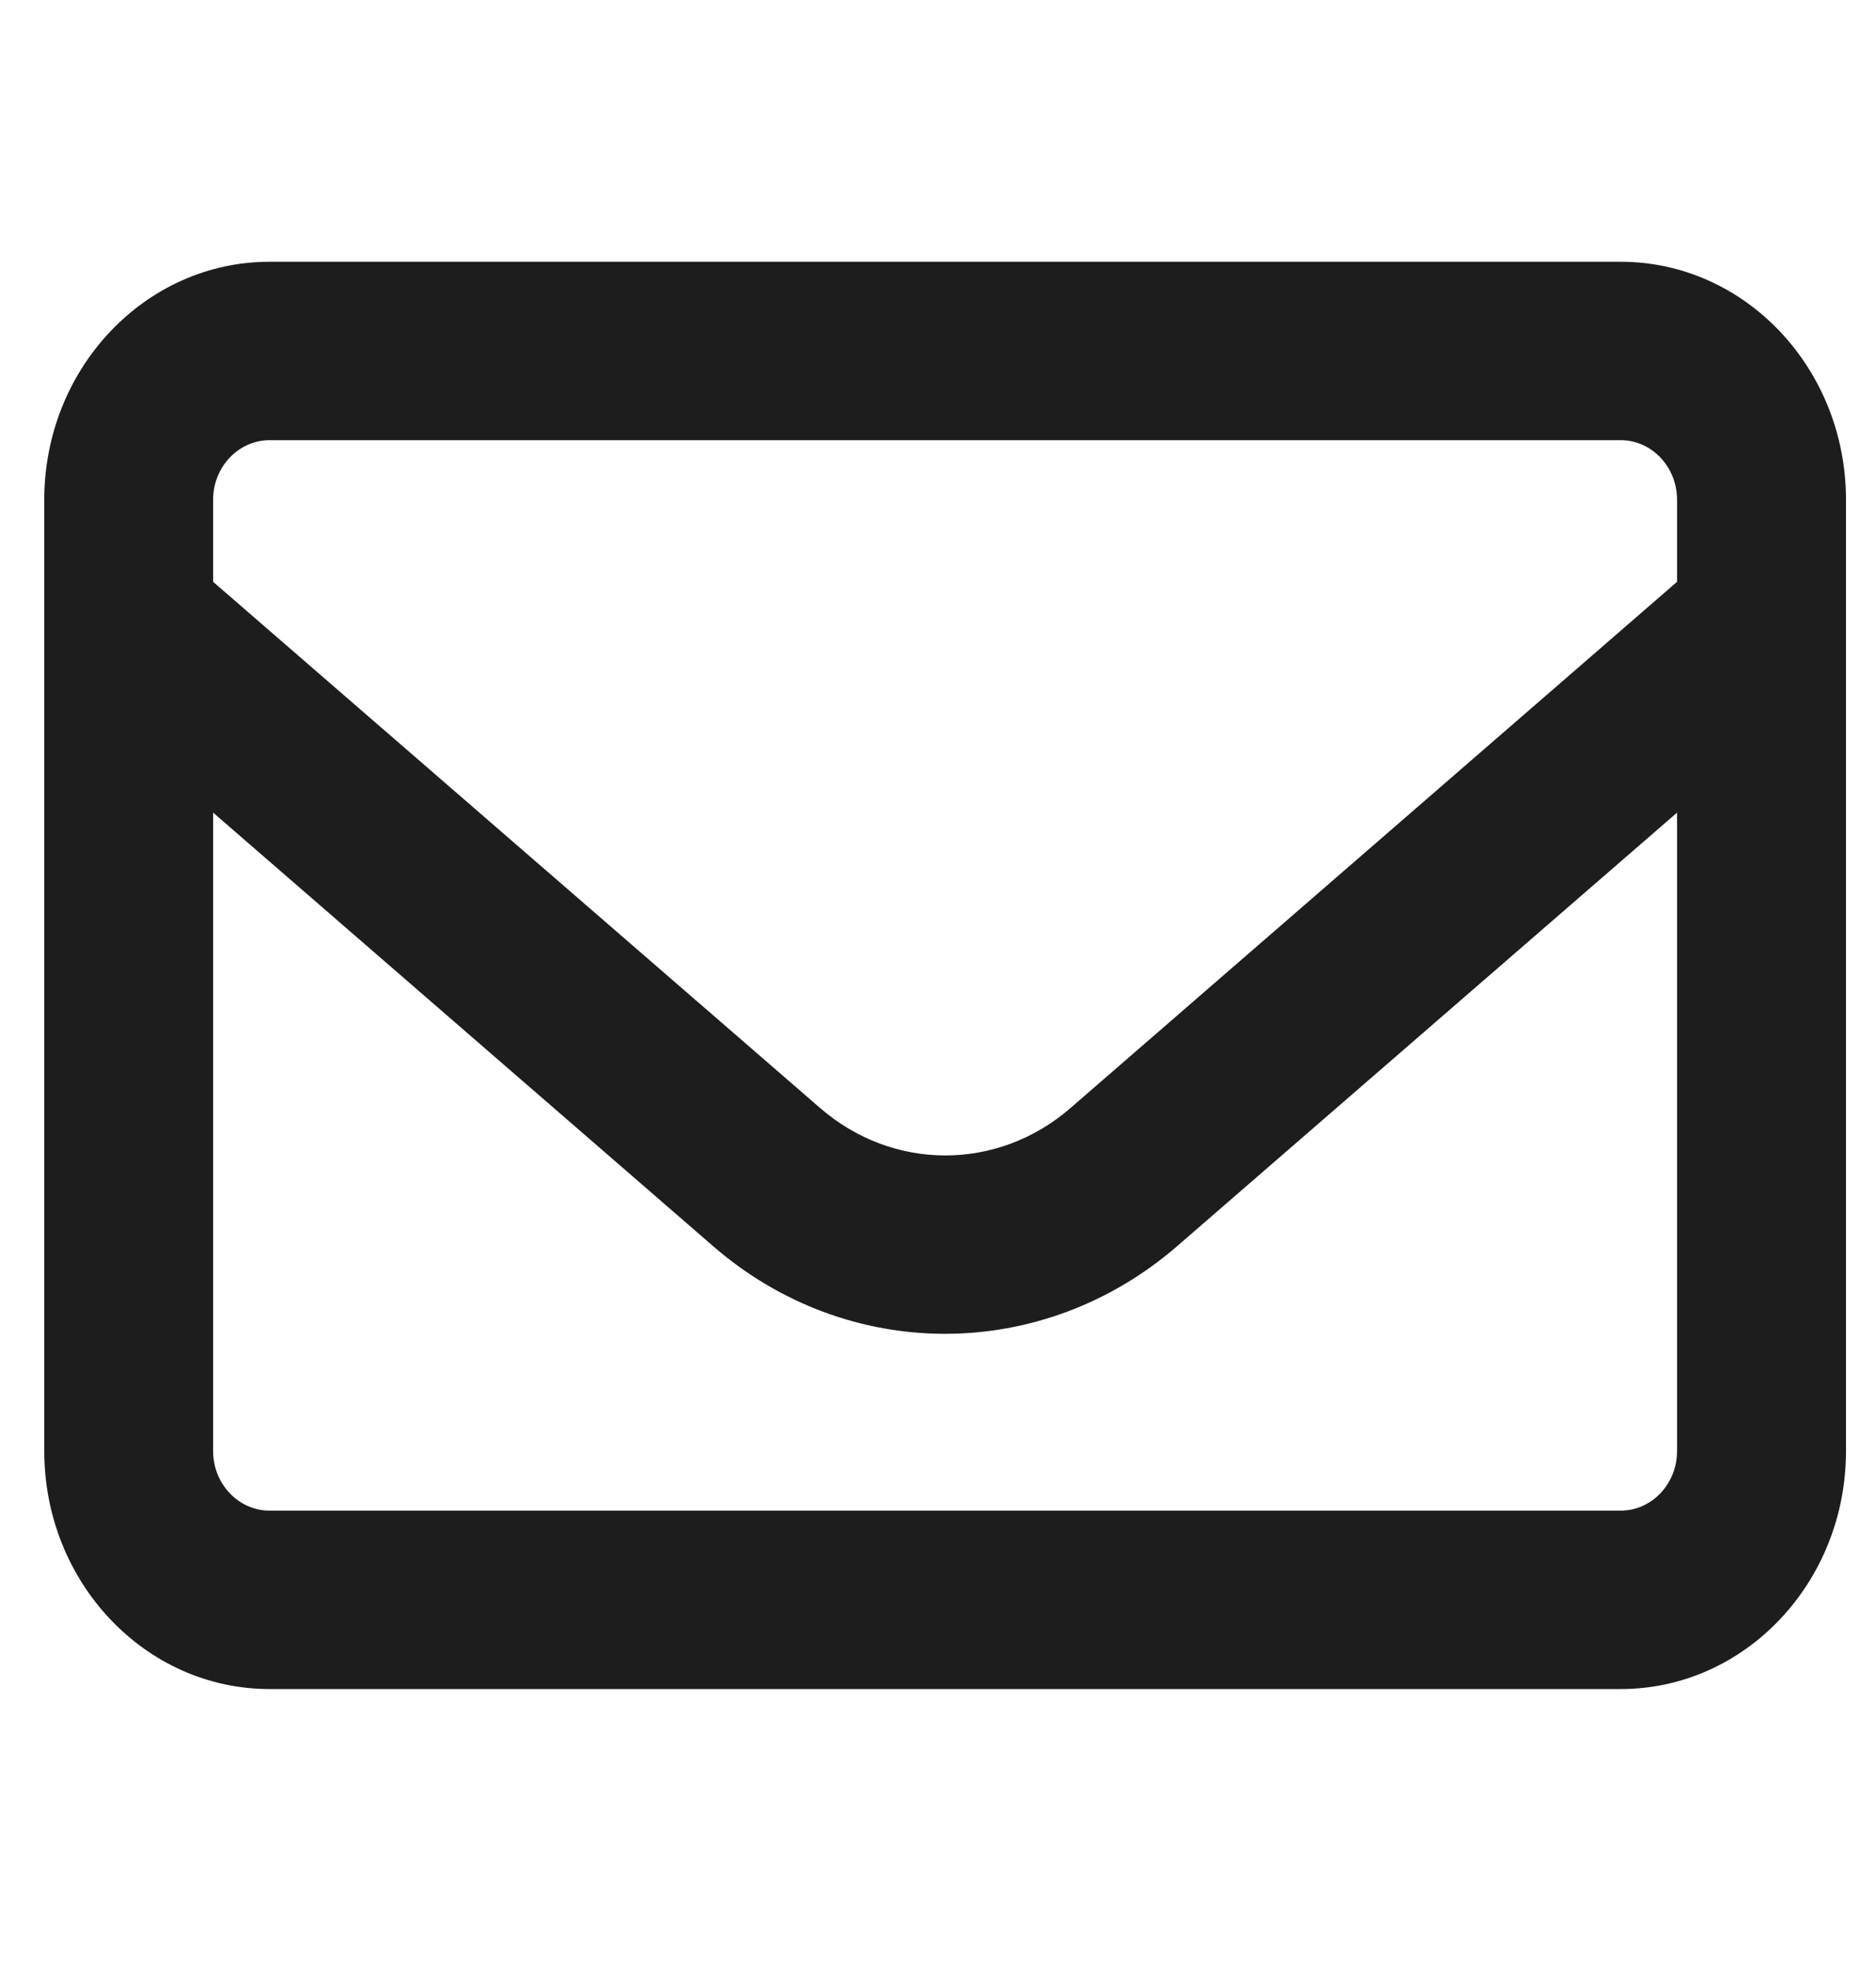 <svg width="20" height="21" viewBox="0 0 20 21" fill="none" xmlns="http://www.w3.org/2000/svg">
<g clip-path="url(#clip0_36_26)">
<path d="M2.873 4.69C2.543 4.69 2.272 4.975 2.272 5.324V6.199L8.744 11.806C9.521 12.479 10.635 12.479 11.412 11.806L17.879 6.199V5.324C17.879 4.975 17.609 4.69 17.279 4.69H2.873ZM2.272 8.658V15.461C2.272 15.81 2.543 16.095 2.873 16.095H17.279C17.609 16.095 17.879 15.81 17.879 15.461V8.658L12.552 13.275C11.111 14.523 9.037 14.523 7.6 13.275L2.272 8.658ZM0.472 5.324C0.472 3.926 1.548 2.789 2.873 2.789H17.279C18.604 2.789 19.68 3.926 19.68 5.324V15.461C19.68 16.859 18.604 17.996 17.279 17.996H2.873C1.548 17.996 0.472 16.859 0.472 15.461V5.324Z" fill="#1D1D1D"/>
</g>
<defs>
<clipPath id="clip0_36_26">
<rect width="19.209" height="20.276" fill="white" transform="translate(0.472 0.255)"/>
</clipPath>
</defs>
</svg>
